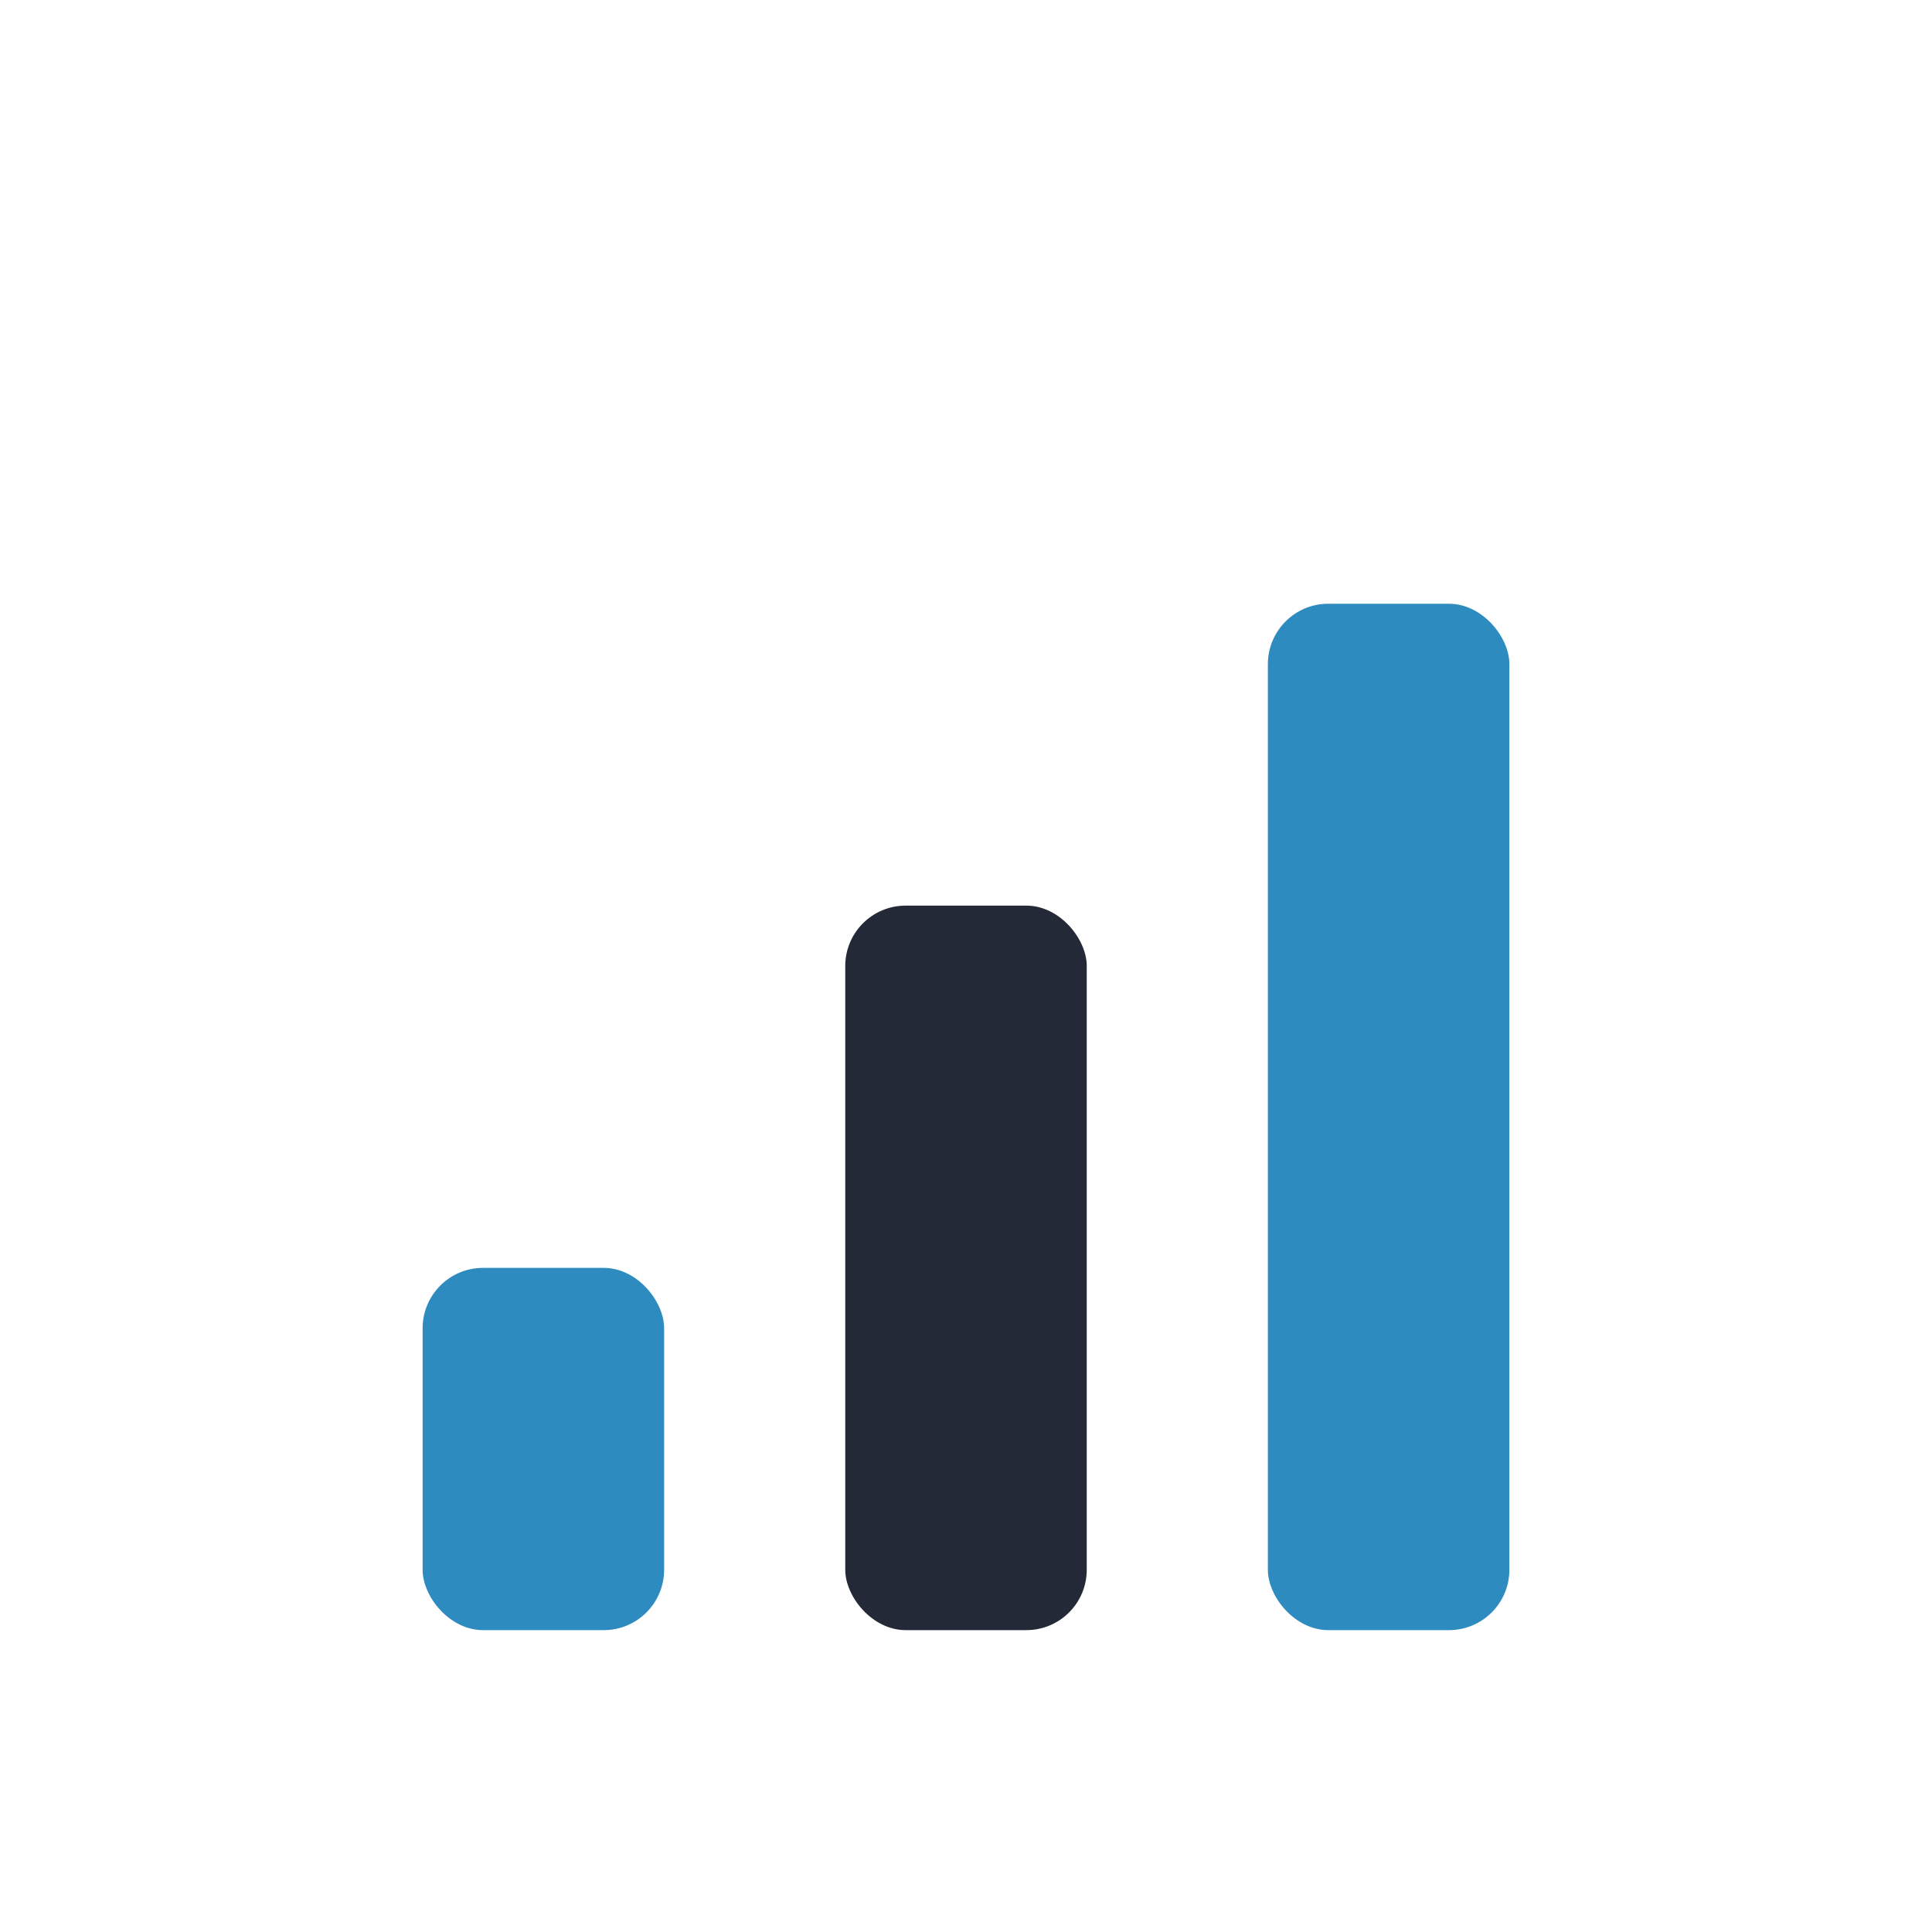 <?xml version="1.0" encoding="UTF-8"?>
<svg xmlns="http://www.w3.org/2000/svg" width="32" height="32" viewBox="0 0 32 32"><rect x="7" y="21" width="4" height="6" rx="1" fill="#2E8BC0"/><rect x="14" y="15" width="4" height="12" rx="1" fill="#232937"/><rect x="21" y="10" width="4" height="17" rx="1" fill="#2E8BC0"/></svg>